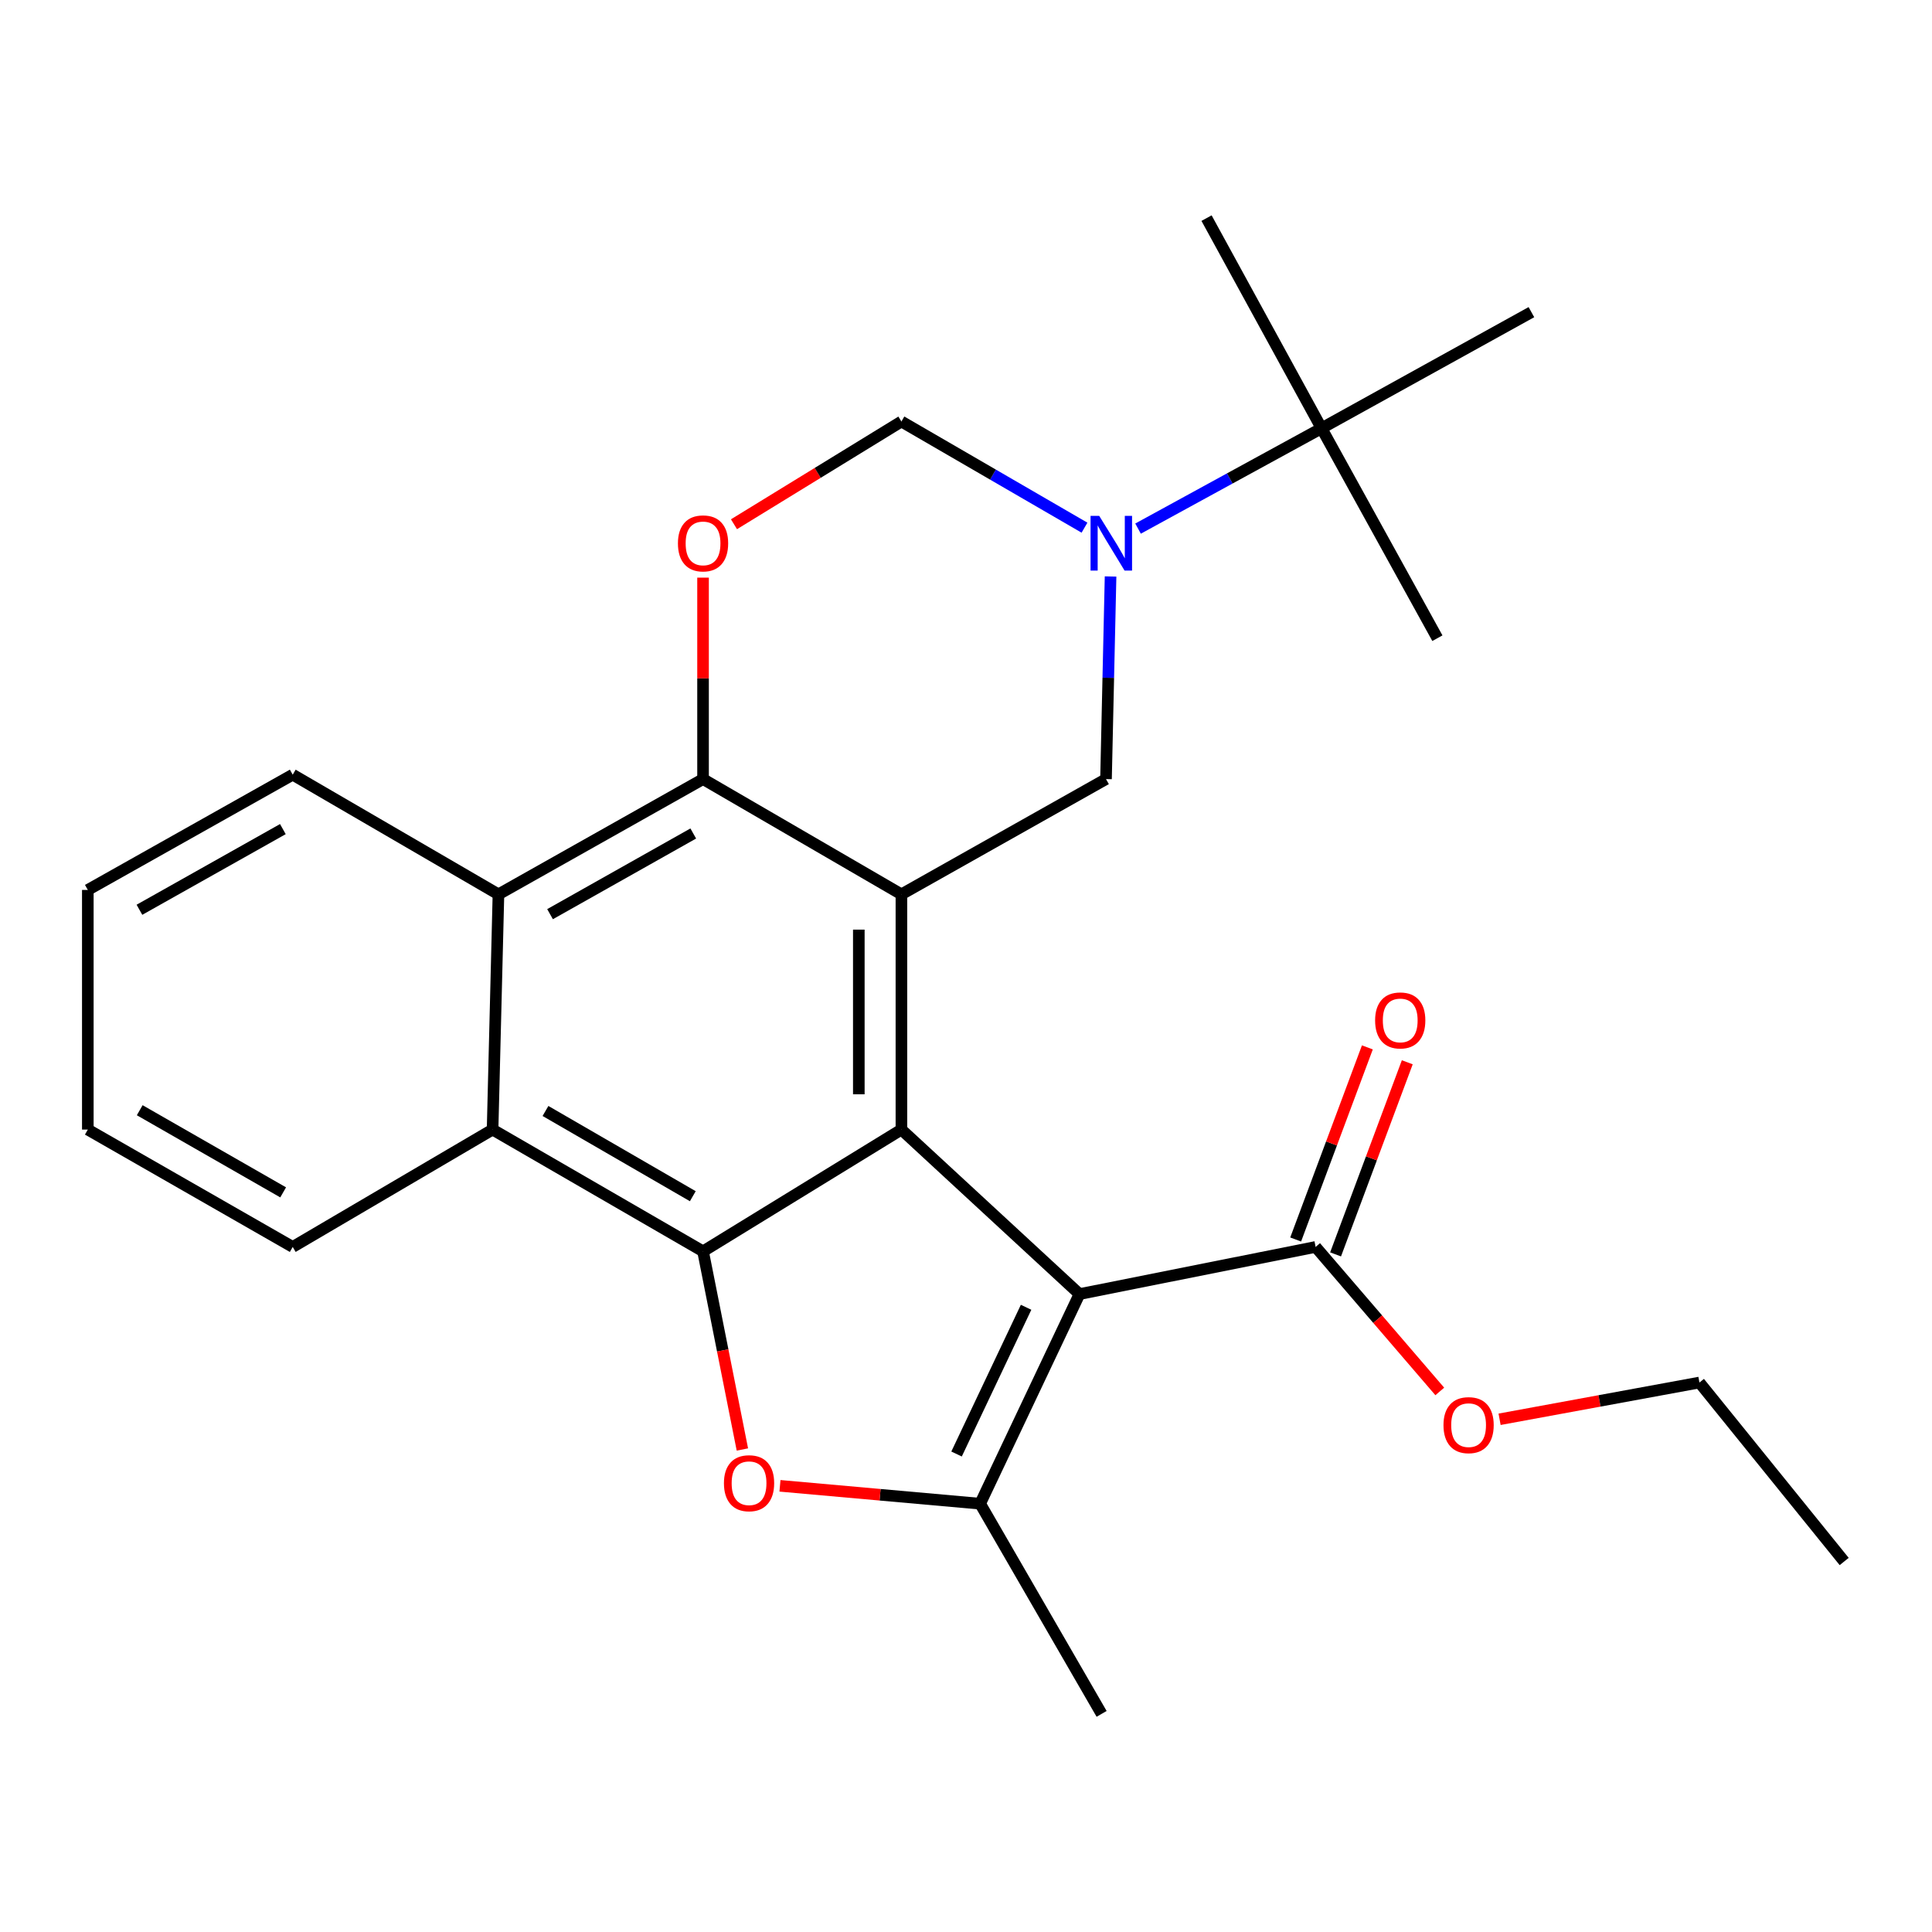 <?xml version='1.0' encoding='iso-8859-1'?>
<svg version='1.1' baseProfile='full'
              xmlns='http://www.w3.org/2000/svg'
                      xmlns:rdkit='http://www.rdkit.org/xml'
                      xmlns:xlink='http://www.w3.org/1999/xlink'
                  xml:space='preserve'
width='1000px' height='1000px' viewBox='0 0 1000 1000'>
<!-- END OF HEADER -->
<rect style='opacity:1.0;fill:#FFFFFF;stroke:none' width='1000' height='1000' x='0' y='0'> </rect>
<path class='bond-0' d='M 558.737,669.816 L 466.571,584.669' style='fill:none;fill-rule:evenodd;stroke:#000000;stroke-width:6px;stroke-linecap:butt;stroke-linejoin:miter;stroke-opacity:1' />
<path class='bond-3' d='M 558.737,669.816 L 507.325,778.311' style='fill:none;fill-rule:evenodd;stroke:#000000;stroke-width:6px;stroke-linecap:butt;stroke-linejoin:miter;stroke-opacity:1' />
<path class='bond-3' d='M 531.1,676.648 L 495.112,752.595' style='fill:none;fill-rule:evenodd;stroke:#000000;stroke-width:6px;stroke-linecap:butt;stroke-linejoin:miter;stroke-opacity:1' />
<path class='bond-11' d='M 558.737,669.816 L 680.963,645.415' style='fill:none;fill-rule:evenodd;stroke:#000000;stroke-width:6px;stroke-linecap:butt;stroke-linejoin:miter;stroke-opacity:1' />
<path class='bond-1' d='M 466.571,584.669 L 466.571,462.908' style='fill:none;fill-rule:evenodd;stroke:#000000;stroke-width:6px;stroke-linecap:butt;stroke-linejoin:miter;stroke-opacity:1' />
<path class='bond-1' d='M 444.522,566.405 L 444.522,481.172' style='fill:none;fill-rule:evenodd;stroke:#000000;stroke-width:6px;stroke-linecap:butt;stroke-linejoin:miter;stroke-opacity:1' />
<path class='bond-2' d='M 466.571,584.669 L 363.895,647.693' style='fill:none;fill-rule:evenodd;stroke:#000000;stroke-width:6px;stroke-linecap:butt;stroke-linejoin:miter;stroke-opacity:1' />
<path class='bond-5' d='M 466.571,462.908 L 363.895,403.253' style='fill:none;fill-rule:evenodd;stroke:#000000;stroke-width:6px;stroke-linecap:butt;stroke-linejoin:miter;stroke-opacity:1' />
<path class='bond-8' d='M 466.571,462.908 L 572.469,403.253' style='fill:none;fill-rule:evenodd;stroke:#000000;stroke-width:6px;stroke-linecap:butt;stroke-linejoin:miter;stroke-opacity:1' />
<path class='bond-9' d='M 363.895,647.693 L 254.959,584.669' style='fill:none;fill-rule:evenodd;stroke:#000000;stroke-width:6px;stroke-linecap:butt;stroke-linejoin:miter;stroke-opacity:1' />
<path class='bond-9' d='M 358.596,619.154 L 282.341,575.037' style='fill:none;fill-rule:evenodd;stroke:#000000;stroke-width:6px;stroke-linecap:butt;stroke-linejoin:miter;stroke-opacity:1' />
<path class='bond-26' d='M 363.895,647.693 L 374.076,698.973' style='fill:none;fill-rule:evenodd;stroke:#000000;stroke-width:6px;stroke-linecap:butt;stroke-linejoin:miter;stroke-opacity:1' />
<path class='bond-26' d='M 374.076,698.973 L 384.258,750.252' style='fill:none;fill-rule:evenodd;stroke:#FF0000;stroke-width:6px;stroke-linecap:butt;stroke-linejoin:miter;stroke-opacity:1' />
<path class='bond-4' d='M 507.325,778.311 L 455.518,773.684' style='fill:none;fill-rule:evenodd;stroke:#000000;stroke-width:6px;stroke-linecap:butt;stroke-linejoin:miter;stroke-opacity:1' />
<path class='bond-4' d='M 455.518,773.684 L 403.71,769.058' style='fill:none;fill-rule:evenodd;stroke:#FF0000;stroke-width:6px;stroke-linecap:butt;stroke-linejoin:miter;stroke-opacity:1' />
<path class='bond-16' d='M 507.325,778.311 L 570.19,887.099' style='fill:none;fill-rule:evenodd;stroke:#000000;stroke-width:6px;stroke-linecap:butt;stroke-linejoin:miter;stroke-opacity:1' />
<path class='bond-7' d='M 363.895,403.253 L 363.895,351.119' style='fill:none;fill-rule:evenodd;stroke:#000000;stroke-width:6px;stroke-linecap:butt;stroke-linejoin:miter;stroke-opacity:1' />
<path class='bond-7' d='M 363.895,351.119 L 363.895,298.985' style='fill:none;fill-rule:evenodd;stroke:#FF0000;stroke-width:6px;stroke-linecap:butt;stroke-linejoin:miter;stroke-opacity:1' />
<path class='bond-27' d='M 363.895,403.253 L 257.997,462.908' style='fill:none;fill-rule:evenodd;stroke:#000000;stroke-width:6px;stroke-linecap:butt;stroke-linejoin:miter;stroke-opacity:1' />
<path class='bond-27' d='M 358.832,431.412 L 284.704,473.171' style='fill:none;fill-rule:evenodd;stroke:#000000;stroke-width:6px;stroke-linecap:butt;stroke-linejoin:miter;stroke-opacity:1' />
<path class='bond-6' d='M 574.826,298.386 L 573.647,350.819' style='fill:none;fill-rule:evenodd;stroke:#0000FF;stroke-width:6px;stroke-linecap:butt;stroke-linejoin:miter;stroke-opacity:1' />
<path class='bond-6' d='M 573.647,350.819 L 572.469,403.253' style='fill:none;fill-rule:evenodd;stroke:#000000;stroke-width:6px;stroke-linecap:butt;stroke-linejoin:miter;stroke-opacity:1' />
<path class='bond-12' d='M 561.333,273.125 L 513.952,245.649' style='fill:none;fill-rule:evenodd;stroke:#0000FF;stroke-width:6px;stroke-linecap:butt;stroke-linejoin:miter;stroke-opacity:1' />
<path class='bond-12' d='M 513.952,245.649 L 466.571,218.174' style='fill:none;fill-rule:evenodd;stroke:#000000;stroke-width:6px;stroke-linecap:butt;stroke-linejoin:miter;stroke-opacity:1' />
<path class='bond-13' d='M 589.053,273.606 L 636.539,247.641' style='fill:none;fill-rule:evenodd;stroke:#0000FF;stroke-width:6px;stroke-linecap:butt;stroke-linejoin:miter;stroke-opacity:1' />
<path class='bond-13' d='M 636.539,247.641 L 684.026,221.677' style='fill:none;fill-rule:evenodd;stroke:#000000;stroke-width:6px;stroke-linecap:butt;stroke-linejoin:miter;stroke-opacity:1' />
<path class='bond-28' d='M 379.906,271.349 L 423.239,244.761' style='fill:none;fill-rule:evenodd;stroke:#FF0000;stroke-width:6px;stroke-linecap:butt;stroke-linejoin:miter;stroke-opacity:1' />
<path class='bond-28' d='M 423.239,244.761 L 466.571,218.174' style='fill:none;fill-rule:evenodd;stroke:#000000;stroke-width:6px;stroke-linecap:butt;stroke-linejoin:miter;stroke-opacity:1' />
<path class='bond-10' d='M 254.959,584.669 L 257.997,462.908' style='fill:none;fill-rule:evenodd;stroke:#000000;stroke-width:6px;stroke-linecap:butt;stroke-linejoin:miter;stroke-opacity:1' />
<path class='bond-17' d='M 254.959,584.669 L 151.511,645.415' style='fill:none;fill-rule:evenodd;stroke:#000000;stroke-width:6px;stroke-linecap:butt;stroke-linejoin:miter;stroke-opacity:1' />
<path class='bond-18' d='M 257.997,462.908 L 151.511,400.974' style='fill:none;fill-rule:evenodd;stroke:#000000;stroke-width:6px;stroke-linecap:butt;stroke-linejoin:miter;stroke-opacity:1' />
<path class='bond-14' d='M 691.292,649.27 L 709.849,599.552' style='fill:none;fill-rule:evenodd;stroke:#000000;stroke-width:6px;stroke-linecap:butt;stroke-linejoin:miter;stroke-opacity:1' />
<path class='bond-14' d='M 709.849,599.552 L 728.406,549.834' style='fill:none;fill-rule:evenodd;stroke:#FF0000;stroke-width:6px;stroke-linecap:butt;stroke-linejoin:miter;stroke-opacity:1' />
<path class='bond-14' d='M 670.635,641.56 L 689.192,591.842' style='fill:none;fill-rule:evenodd;stroke:#000000;stroke-width:6px;stroke-linecap:butt;stroke-linejoin:miter;stroke-opacity:1' />
<path class='bond-14' d='M 689.192,591.842 L 707.749,542.124' style='fill:none;fill-rule:evenodd;stroke:#FF0000;stroke-width:6px;stroke-linecap:butt;stroke-linejoin:miter;stroke-opacity:1' />
<path class='bond-15' d='M 680.963,645.415 L 713.097,682.813' style='fill:none;fill-rule:evenodd;stroke:#000000;stroke-width:6px;stroke-linecap:butt;stroke-linejoin:miter;stroke-opacity:1' />
<path class='bond-15' d='M 713.097,682.813 L 745.23,720.211' style='fill:none;fill-rule:evenodd;stroke:#FF0000;stroke-width:6px;stroke-linecap:butt;stroke-linejoin:miter;stroke-opacity:1' />
<path class='bond-19' d='M 684.026,221.677 L 792.655,161.568' style='fill:none;fill-rule:evenodd;stroke:#000000;stroke-width:6px;stroke-linecap:butt;stroke-linejoin:miter;stroke-opacity:1' />
<path class='bond-20' d='M 684.026,221.677 L 743.987,330.331' style='fill:none;fill-rule:evenodd;stroke:#000000;stroke-width:6px;stroke-linecap:butt;stroke-linejoin:miter;stroke-opacity:1' />
<path class='bond-21' d='M 684.026,221.677 L 624.505,112.901' style='fill:none;fill-rule:evenodd;stroke:#000000;stroke-width:6px;stroke-linecap:butt;stroke-linejoin:miter;stroke-opacity:1' />
<path class='bond-22' d='M 776.182,734.619 L 827.904,725.106' style='fill:none;fill-rule:evenodd;stroke:#FF0000;stroke-width:6px;stroke-linecap:butt;stroke-linejoin:miter;stroke-opacity:1' />
<path class='bond-22' d='M 827.904,725.106 L 879.627,715.593' style='fill:none;fill-rule:evenodd;stroke:#000000;stroke-width:6px;stroke-linecap:butt;stroke-linejoin:miter;stroke-opacity:1' />
<path class='bond-23' d='M 151.511,645.415 L 45.455,584.669' style='fill:none;fill-rule:evenodd;stroke:#000000;stroke-width:6px;stroke-linecap:butt;stroke-linejoin:miter;stroke-opacity:1' />
<path class='bond-23' d='M 146.562,617.17 L 72.322,574.648' style='fill:none;fill-rule:evenodd;stroke:#000000;stroke-width:6px;stroke-linecap:butt;stroke-linejoin:miter;stroke-opacity:1' />
<path class='bond-29' d='M 151.511,400.974 L 45.455,460.63' style='fill:none;fill-rule:evenodd;stroke:#000000;stroke-width:6px;stroke-linecap:butt;stroke-linejoin:miter;stroke-opacity:1' />
<path class='bond-29' d='M 146.413,429.14 L 72.173,470.899' style='fill:none;fill-rule:evenodd;stroke:#000000;stroke-width:6px;stroke-linecap:butt;stroke-linejoin:miter;stroke-opacity:1' />
<path class='bond-25' d='M 879.627,715.593 L 954.545,808.224' style='fill:none;fill-rule:evenodd;stroke:#000000;stroke-width:6px;stroke-linecap:butt;stroke-linejoin:miter;stroke-opacity:1' />
<path class='bond-24' d='M 45.455,584.669 L 45.455,460.63' style='fill:none;fill-rule:evenodd;stroke:#000000;stroke-width:6px;stroke-linecap:butt;stroke-linejoin:miter;stroke-opacity:1' />
<path  class='atom-5' d='M 374.708 767.709
Q 374.708 760.909, 378.068 757.109
Q 381.428 753.309, 387.708 753.309
Q 393.988 753.309, 397.348 757.109
Q 400.708 760.909, 400.708 767.709
Q 400.708 774.589, 397.308 778.509
Q 393.908 782.389, 387.708 782.389
Q 381.468 782.389, 378.068 778.509
Q 374.708 774.629, 374.708 767.709
M 387.708 779.189
Q 392.028 779.189, 394.348 776.309
Q 396.708 773.389, 396.708 767.709
Q 396.708 762.149, 394.348 759.349
Q 392.028 756.509, 387.708 756.509
Q 383.388 756.509, 381.028 759.309
Q 378.708 762.109, 378.708 767.709
Q 378.708 773.429, 381.028 776.309
Q 383.388 779.189, 387.708 779.189
' fill='#FF0000'/>
<path  class='atom-7' d='M 568.952 267.013
L 578.232 282.013
Q 579.152 283.493, 580.632 286.173
Q 582.112 288.853, 582.192 289.013
L 582.192 267.013
L 585.952 267.013
L 585.952 295.333
L 582.072 295.333
L 572.112 278.933
Q 570.952 277.013, 569.712 274.813
Q 568.512 272.613, 568.152 271.933
L 568.152 295.333
L 564.472 295.333
L 564.472 267.013
L 568.952 267.013
' fill='#0000FF'/>
<path  class='atom-8' d='M 350.895 281.253
Q 350.895 274.453, 354.255 270.653
Q 357.615 266.853, 363.895 266.853
Q 370.175 266.853, 373.535 270.653
Q 376.895 274.453, 376.895 281.253
Q 376.895 288.133, 373.495 292.053
Q 370.095 295.933, 363.895 295.933
Q 357.655 295.933, 354.255 292.053
Q 350.895 288.173, 350.895 281.253
M 363.895 292.733
Q 368.215 292.733, 370.535 289.853
Q 372.895 286.933, 372.895 281.253
Q 372.895 275.693, 370.535 272.893
Q 368.215 270.053, 363.895 270.053
Q 359.575 270.053, 357.215 272.853
Q 354.895 275.653, 354.895 281.253
Q 354.895 286.973, 357.215 289.853
Q 359.575 292.733, 363.895 292.733
' fill='#FF0000'/>
<path  class='atom-15' d='M 711.755 528.168
Q 711.755 521.368, 715.115 517.568
Q 718.475 513.768, 724.755 513.768
Q 731.035 513.768, 734.395 517.568
Q 737.755 521.368, 737.755 528.168
Q 737.755 535.048, 734.355 538.968
Q 730.955 542.848, 724.755 542.848
Q 718.515 542.848, 715.115 538.968
Q 711.755 535.088, 711.755 528.168
M 724.755 539.648
Q 729.075 539.648, 731.395 536.768
Q 733.755 533.848, 733.755 528.168
Q 733.755 522.608, 731.395 519.808
Q 729.075 516.968, 724.755 516.968
Q 720.435 516.968, 718.075 519.768
Q 715.755 522.568, 715.755 528.168
Q 715.755 533.888, 718.075 536.768
Q 720.435 539.648, 724.755 539.648
' fill='#FF0000'/>
<path  class='atom-16' d='M 747.144 737.649
Q 747.144 730.849, 750.504 727.049
Q 753.864 723.249, 760.144 723.249
Q 766.424 723.249, 769.784 727.049
Q 773.144 730.849, 773.144 737.649
Q 773.144 744.529, 769.744 748.449
Q 766.344 752.329, 760.144 752.329
Q 753.904 752.329, 750.504 748.449
Q 747.144 744.569, 747.144 737.649
M 760.144 749.129
Q 764.464 749.129, 766.784 746.249
Q 769.144 743.329, 769.144 737.649
Q 769.144 732.089, 766.784 729.289
Q 764.464 726.449, 760.144 726.449
Q 755.824 726.449, 753.464 729.249
Q 751.144 732.049, 751.144 737.649
Q 751.144 743.369, 753.464 746.249
Q 755.824 749.129, 760.144 749.129
' fill='#FF0000'/>
</svg>
